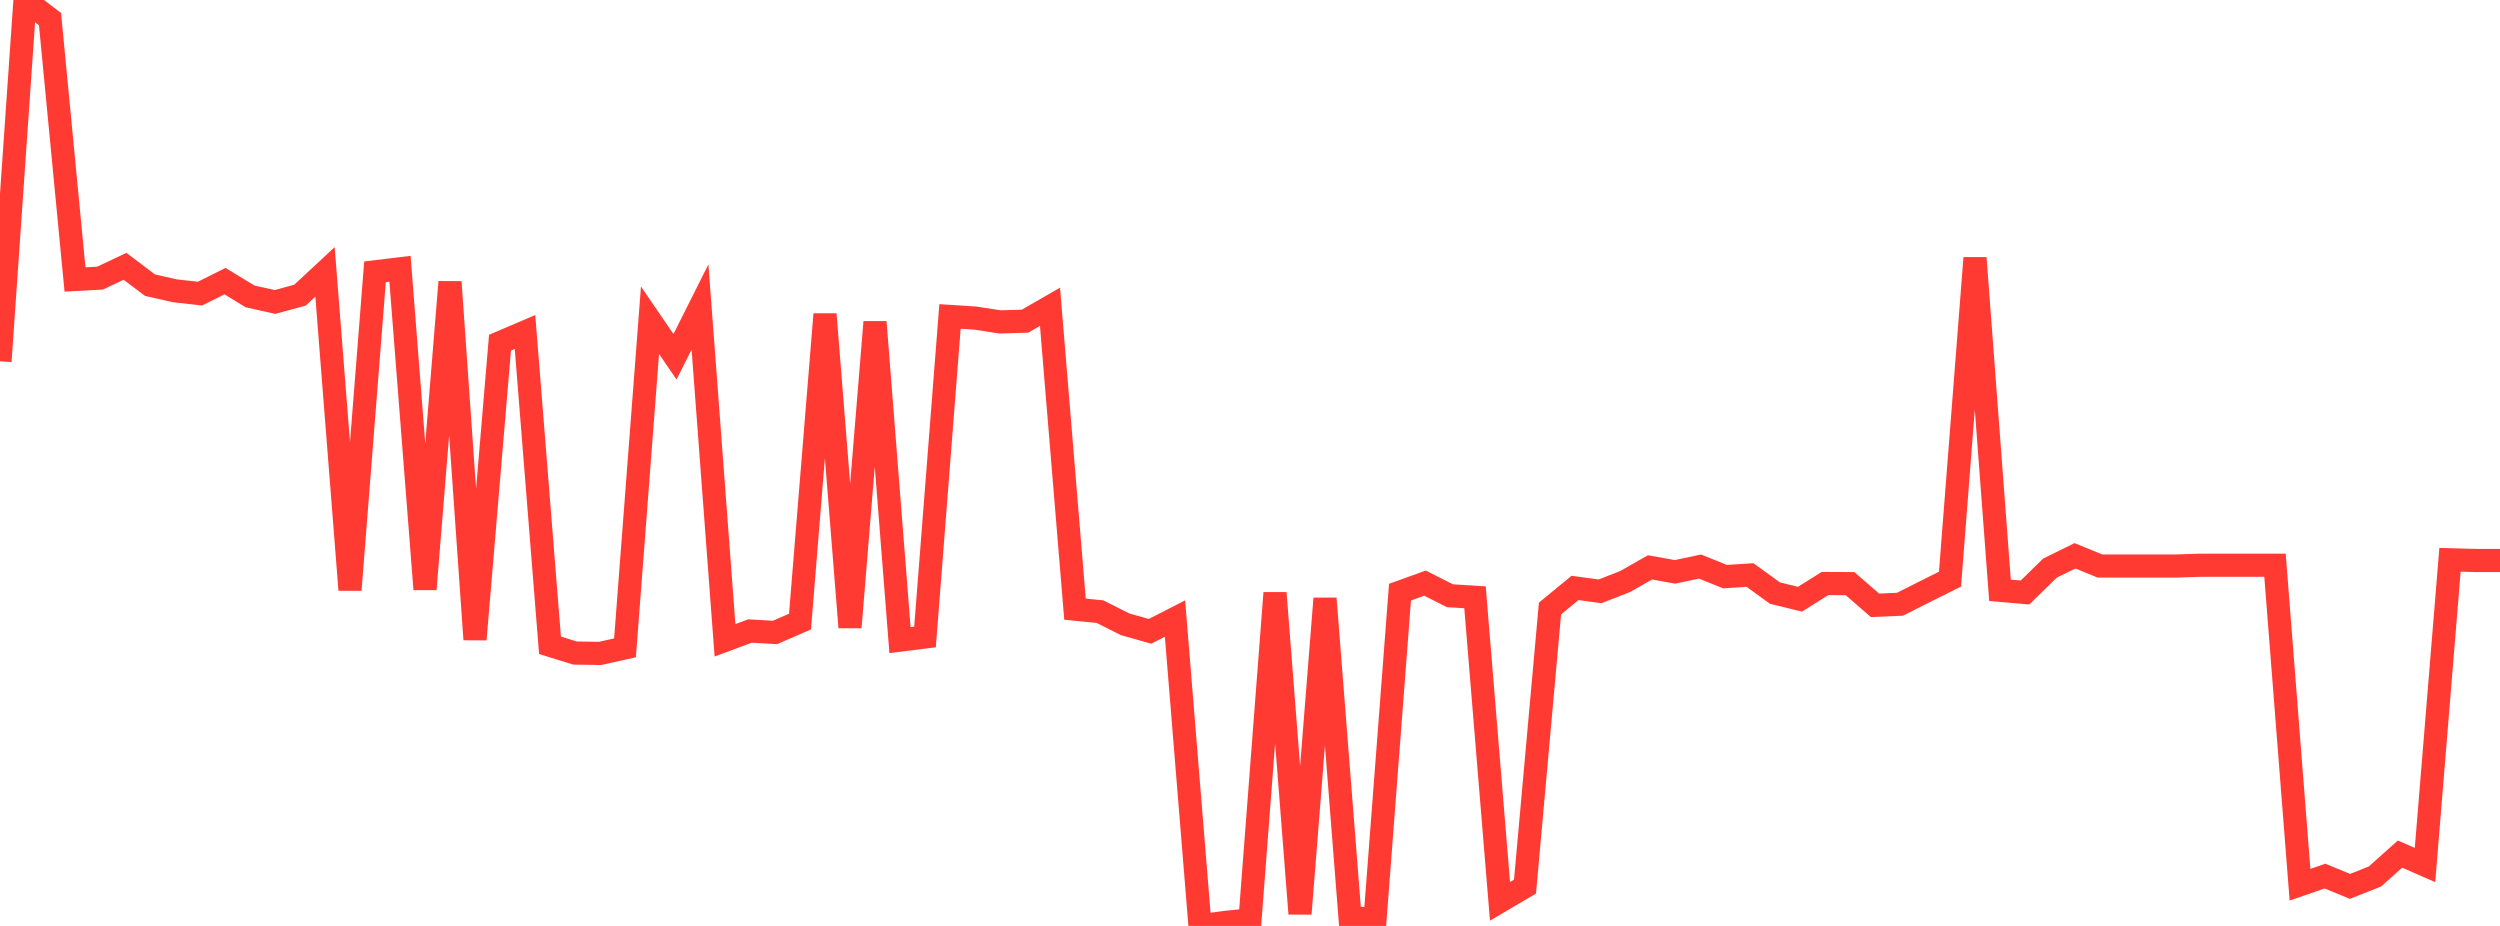 <?xml version="1.0" standalone="no"?>
<!DOCTYPE svg PUBLIC "-//W3C//DTD SVG 1.1//EN" "http://www.w3.org/Graphics/SVG/1.1/DTD/svg11.dtd">

<svg width="135" height="50" viewBox="0 0 135 50" preserveAspectRatio="none" 
  xmlns="http://www.w3.org/2000/svg"
  xmlns:xlink="http://www.w3.org/1999/xlink">


<polyline points="0.0, 19.51 1.35, 0.0 2.7, 1.034 4.05, 15.092 5.4, 15.019 6.75, 14.381 8.1, 15.399 9.45, 15.705 10.8, 15.855 12.15, 15.181 13.5, 16.005 14.85, 16.306 16.2, 15.938 17.55, 14.683 18.9, 31.854 20.25, 14.678 21.6, 14.515 22.95, 31.818 24.3, 15.225 25.65, 34.53 27.0, 18.505 28.35, 17.928 29.7, 34.846 31.05, 35.265 32.4, 35.284 33.75, 34.984 35.1, 17.292 36.45, 19.267 37.8, 16.575 39.15, 34.577 40.5, 34.075 41.85, 34.152 43.2, 33.565 44.55, 16.967 45.9, 33.875 47.25, 17.388 48.6, 34.566 49.95, 34.397 51.3, 17.088 52.65, 17.175 54.0, 17.383 55.35, 17.344 56.7, 16.567 58.05, 32.895 59.4, 33.029 60.75, 33.71 62.1, 34.092 63.45, 33.402 64.8, 50.0 66.15, 49.811 67.5, 49.676 68.85, 32.019 70.2, 49.341 71.55, 32.319 72.9, 49.531 74.25, 49.666 75.6, 31.976 76.95, 31.489 78.3, 32.171 79.65, 32.253 81.0, 48.672 82.35, 47.876 83.7, 32.86 85.05, 31.749 86.4, 31.932 87.75, 31.406 89.1, 30.639 90.45, 30.88 91.8, 30.594 93.15, 31.138 94.5, 31.051 95.85, 32.028 97.2, 32.357 98.55, 31.51 99.9, 31.516 101.25, 32.687 102.6, 32.628 103.95, 31.947 105.3, 31.273 106.65, 13.929 108.0, 31.877 109.35, 31.995 110.7, 30.676 112.05, 30.013 113.4, 30.567 114.75, 30.567 116.1, 30.567 117.45, 30.567 118.8, 30.523 120.15, 30.523 121.5, 30.523 122.85, 30.523 124.2, 47.775 125.55, 47.309 126.9, 47.865 128.25, 47.328 129.6, 46.121 130.95, 46.712 132.3, 30.228 133.65, 30.266 135.0, 30.266" fill="none" stroke="#ff3a33" stroke-width="1.25"/>

</svg>